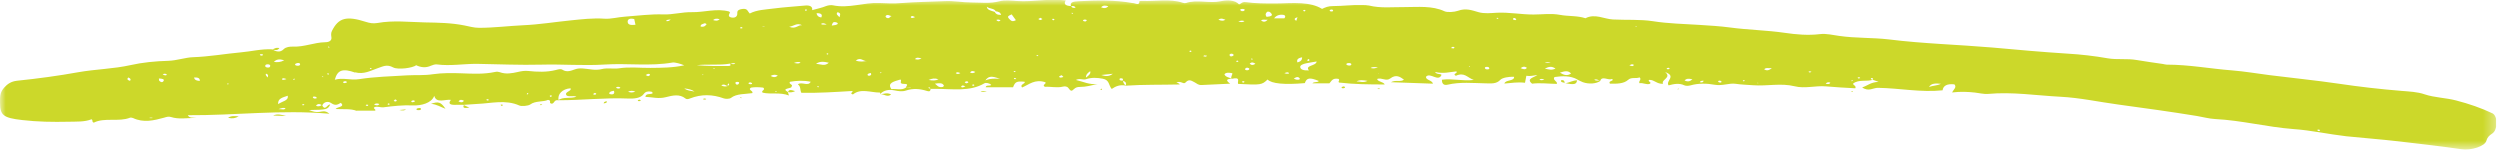 <svg width="222" height="14" viewBox="0 0 222 14" fill="none" xmlns="http://www.w3.org/2000/svg">
<g clip-path="url(#clip0_120_3)">
<mask id="mask0_120_3" style="mask-type:luminance" maskUnits="userSpaceOnUse" x="0" y="0" width="222" height="14">
<path d="M221.67 0H0V13.34H221.67V0Z" fill="white"/>
</mask>
<g mask="url(#mask0_120_3)">
<path d="M205.93 11.5C205.87 11.51 205.82 11.52 205.77 11.53C205.79 11.56 205.8 11.6 205.83 11.62C205.91 11.65 206 11.64 206.02 11.57C206.02 11.55 205.96 11.53 205.93 11.5ZM13.29 10.46V10.49H13.53V10.45C13.45 10.45 13.37 10.45 13.29 10.45M65.94 2.5C65.94 2.5 65.91 2.42 65.87 2.41C65.84 2.41 65.75 2.41 65.73 2.44C65.72 2.46 65.75 2.52 65.77 2.53C65.82 2.53 65.88 2.51 65.93 2.5H65.94ZM156.14 7.39C156.14 7.39 156.13 7.36 156.11 7.35C156.09 7.35 156.07 7.35 156.04 7.35C156.06 7.37 156.08 7.39 156.1 7.41C156.11 7.4 156.13 7.39 156.14 7.38M29.21 4.13C29.21 4.13 29.16 4.14 29.13 4.15C29.15 4.18 29.17 4.21 29.19 4.24C29.19 4.24 29.24 4.23 29.26 4.22C29.24 4.19 29.22 4.16 29.2 4.13M78.23 6.41C78.23 6.41 78.16 6.45 78.13 6.47C78.15 6.47 78.18 6.5 78.19 6.5C78.23 6.49 78.26 6.47 78.29 6.45C78.27 6.45 78.25 6.43 78.23 6.42M105.67 4.49C105.67 4.49 105.63 4.55 105.61 4.58C105.65 4.59 105.7 4.61 105.75 4.62C105.77 4.59 105.81 4.56 105.8 4.53C105.8 4.51 105.72 4.5 105.67 4.49ZM20.27 7.49C20.27 7.49 20.3 7.45 20.3 7.44C20.27 7.39 20.22 7.39 20.18 7.44C20.17 7.45 20.18 7.48 20.19 7.49C20.2 7.49 20.24 7.49 20.27 7.49ZM152.58 7.28C152.63 7.29 152.71 7.34 152.78 7.33C152.88 7.32 152.9 7.25 152.84 7.21C152.81 7.18 152.74 7.16 152.7 7.16C152.61 7.16 152.54 7.2 152.59 7.28H152.58ZM73.39 4.8C73.39 4.8 73.48 4.83 73.52 4.85C73.53 4.82 73.55 4.79 73.55 4.76C73.55 4.76 73.49 4.73 73.48 4.73C73.44 4.75 73.41 4.77 73.38 4.79L73.39 4.8ZM92.21 4.92C92.21 4.92 92.14 4.89 92.09 4.89C92.07 4.89 92.03 4.92 92.03 4.92C92.05 4.94 92.07 4.97 92.1 4.99C92.14 4.97 92.18 4.95 92.21 4.93V4.92ZM160.59 6.38C160.68 6.47 160.76 6.43 160.86 6.38C160.77 6.33 160.68 6.3 160.59 6.38ZM85.99 7.32C85.96 7.23 85.9 7.2 85.79 7.23C85.74 7.24 85.7 7.27 85.66 7.3C85.71 7.33 85.76 7.4 85.81 7.4C85.87 7.4 85.94 7.35 85.99 7.33V7.32ZM26.88 9.36C26.93 9.35 26.98 9.33 27.03 9.32C27.01 9.29 26.99 9.25 26.97 9.25C26.92 9.25 26.87 9.27 26.82 9.28C26.84 9.31 26.86 9.33 26.89 9.36M29.03 6.55C29.03 6.55 29.09 6.6 29.13 6.63C29.13 6.63 29.2 6.61 29.2 6.6C29.2 6.57 29.18 6.54 29.17 6.5C29.12 6.52 29.08 6.53 29.03 6.55ZM164.43 7.21C164.43 7.21 164.51 7.18 164.55 7.17C164.54 7.16 164.52 7.13 164.51 7.13C164.47 7.14 164.43 7.16 164.38 7.17C164.39 7.18 164.41 7.19 164.42 7.21H164.43ZM154.95 7.16C154.95 7.16 154.87 7.13 154.82 7.12C154.8 7.12 154.76 7.15 154.76 7.15C154.78 7.18 154.81 7.2 154.84 7.23C154.88 7.21 154.91 7.19 154.95 7.17M111.25 5.25C111.25 5.25 111.19 5.2 111.15 5.18C111.14 5.21 111.11 5.23 111.11 5.26C111.11 5.27 111.14 5.29 111.16 5.3C111.19 5.28 111.22 5.27 111.26 5.25H111.25ZM122.43 6.57V6.53L122.38 6.54L122.43 6.57ZM35.08 8.83C35.08 8.83 34.99 8.92 34.96 8.96C34.96 8.96 35.05 9.01 35.09 9.01C35.18 9.01 35.25 8.97 35.22 8.9C35.21 8.87 35.14 8.86 35.08 8.82V8.83ZM109.85 5.51C109.85 5.51 109.94 5.47 109.98 5.45C109.95 5.42 109.92 5.38 109.89 5.38C109.85 5.38 109.81 5.41 109.76 5.43C109.79 5.46 109.82 5.48 109.85 5.51ZM48.86 8.6C48.86 8.6 48.98 8.58 49 8.55C49.01 8.53 48.97 8.49 48.96 8.46C48.91 8.47 48.84 8.48 48.82 8.5C48.81 8.53 48.84 8.56 48.86 8.6ZM130.54 5.9C130.54 5.9 130.51 5.86 130.5 5.86C130.48 5.86 130.45 5.86 130.43 5.87C130.46 5.89 130.48 5.91 130.5 5.93C130.51 5.92 130.53 5.9 130.54 5.89M144.69 5.81C144.83 5.83 145.01 5.96 145.09 5.76C144.95 5.66 144.82 5.72 144.69 5.81ZM68.88 8.1C68.88 8.1 68.83 8.12 68.81 8.13C68.83 8.13 68.85 8.15 68.88 8.16C68.97 8.16 69 8.16 68.97 8.11C68.96 8.11 68.91 8.11 68.88 8.11V8.1ZM90.1 6.92C90.03 6.94 90.01 6.97 90.07 7.01C90.09 7.02 90.13 7.04 90.14 7.04C90.18 7.02 90.21 6.99 90.25 6.97C90.2 6.96 90.15 6.94 90.11 6.92H90.1ZM33.02 6.07C33.02 6.07 32.93 6.04 32.88 6.03C32.88 6.03 32.83 6.06 32.84 6.07C32.86 6.1 32.9 6.12 32.93 6.14C32.96 6.11 32.99 6.09 33.03 6.06M63.48 6.09C63.48 6.09 63.42 6.05 63.38 6.03C63.37 6.04 63.34 6.07 63.34 6.07C63.36 6.09 63.4 6.11 63.43 6.12C63.44 6.11 63.46 6.09 63.48 6.08M71.66 0.92C71.66 0.92 71.62 0.86 71.61 0.83C71.57 0.84 71.49 0.85 71.48 0.87C71.47 0.9 71.51 0.93 71.52 0.96C71.56 0.95 71.61 0.93 71.66 0.92ZM115.8 0.88C115.8 0.88 115.73 0.94 115.7 0.96C115.75 0.98 115.8 1.01 115.84 1.01C115.88 1.01 115.91 0.96 115.94 0.93C115.9 0.91 115.85 0.89 115.8 0.87M95.14 1.17C95.14 1.17 95.21 1.21 95.25 1.23C95.27 1.22 95.3 1.19 95.3 1.19C95.27 1.17 95.23 1.14 95.19 1.13C95.18 1.14 95.16 1.16 95.14 1.17ZM55.09 7.8C55.02 7.69 54.88 7.7 54.75 7.73C54.73 7.73 54.71 7.8 54.73 7.81C54.85 7.88 54.98 7.89 55.1 7.8M90.21 6.37C90.21 6.37 90.13 6.32 90.09 6.31C90.08 6.31 90.04 6.31 90.01 6.32C90.03 6.35 90.04 6.4 90.05 6.4C90.1 6.4 90.15 6.39 90.21 6.38V6.37ZM14.83 6.65C14.73 6.52 14.61 6.52 14.44 6.6C14.57 6.67 14.67 6.74 14.83 6.65ZM86.4 7.49C86.4 7.49 86.34 7.54 86.31 7.57C86.35 7.59 86.4 7.61 86.44 7.63C86.47 7.6 86.5 7.58 86.54 7.55C86.5 7.53 86.46 7.51 86.41 7.49M133.08 1.62C133.08 1.62 133 1.59 132.96 1.58C132.94 1.58 132.89 1.6 132.89 1.61C132.91 1.63 132.93 1.66 132.96 1.68C133 1.66 133.04 1.64 133.08 1.62ZM28.69 6.8C28.69 6.8 28.64 6.78 28.62 6.79C28.6 6.79 28.59 6.82 28.58 6.83C28.62 6.83 28.66 6.85 28.7 6.85V6.8H28.69ZM93.49 1.66C93.49 1.66 93.43 1.73 93.44 1.76C93.44 1.78 93.53 1.79 93.58 1.8C93.6 1.77 93.65 1.73 93.64 1.71C93.63 1.69 93.55 1.68 93.5 1.66M145.3 2.38C145.3 2.38 145.33 2.35 145.33 2.33C145.33 2.32 145.29 2.31 145.27 2.3C145.26 2.32 145.24 2.35 145.23 2.37C145.26 2.37 145.28 2.37 145.31 2.37L145.3 2.38ZM165.19 6.93C165.19 6.93 165.13 6.86 165.09 6.85C165.05 6.85 165 6.88 164.95 6.9C164.98 6.93 165.01 6.97 165.05 6.97C165.09 6.97 165.14 6.94 165.19 6.93ZM94.28 6.68C94.19 6.72 94.1 6.74 94.07 6.78C94.01 6.85 94.12 6.89 94.21 6.89C94.28 6.89 94.36 6.85 94.43 6.83C94.39 6.78 94.34 6.74 94.28 6.68ZM92.39 1.58C92.32 1.62 92.26 1.65 92.2 1.69C92.26 1.72 92.32 1.78 92.39 1.78C92.45 1.78 92.51 1.72 92.57 1.69C92.51 1.66 92.46 1.62 92.39 1.58ZM62.39 6.61C62.39 6.61 62.36 6.64 62.35 6.65C62.38 6.65 62.4 6.67 62.42 6.67C62.44 6.67 62.45 6.64 62.46 6.63C62.43 6.63 62.41 6.62 62.39 6.61ZM57.35 6.67C57.44 6.71 57.51 6.77 57.56 6.76C57.62 6.76 57.7 6.7 57.72 6.65C57.74 6.59 57.65 6.55 57.56 6.56C57.49 6.56 57.44 6.62 57.34 6.66L57.35 6.67ZM114.04 6.5C114.15 6.53 114.22 6.55 114.26 6.55C114.33 6.53 114.56 6.57 114.42 6.45C114.36 6.4 114.2 6.42 114.04 6.51V6.5ZM132.25 6.06C132.23 5.95 132.12 5.93 132 5.94C131.91 5.94 131.84 5.98 131.86 6.05C131.89 6.14 131.97 6.17 132.11 6.16C132.21 6.16 132.26 6.11 132.25 6.07M32.56 9.28C32.56 9.28 32.5 9.34 32.47 9.37C32.52 9.38 32.58 9.42 32.62 9.41C32.66 9.41 32.68 9.36 32.71 9.32C32.66 9.31 32.61 9.29 32.56 9.28ZM34.49 9.18C34.49 9.18 34.4 9.24 34.41 9.25C34.42 9.28 34.48 9.29 34.53 9.31C34.56 9.28 34.62 9.25 34.61 9.24C34.6 9.21 34.54 9.2 34.49 9.18ZM116.13 5.43C116.31 5.39 116.33 5.33 116.21 5.24C116.09 5.29 116.07 5.35 116.13 5.43ZM107.18 4.94C107.09 4.94 107.01 4.92 106.93 4.92C106.9 4.92 106.89 4.97 106.86 5C106.94 5.01 107.01 5.03 107.09 5.03C107.12 5.03 107.14 4.98 107.18 4.93V4.94ZM109.29 5.01C109.45 5.01 109.54 4.95 109.55 4.88C109.55 4.85 109.47 4.78 109.41 4.77C109.28 4.75 109.18 4.8 109.18 4.89C109.18 4.93 109.25 4.98 109.29 5.02V5.01ZM23.37 4.85C23.32 4.83 23.27 4.8 23.21 4.81C23.11 4.81 23.03 4.84 23.11 4.91C23.14 4.93 23.23 4.95 23.27 4.94C23.31 4.94 23.33 4.89 23.36 4.85H23.37ZM36.84 9.01C36.84 9.01 36.79 8.91 36.78 8.91C36.7 8.91 36.6 8.92 36.55 8.96C36.49 9 36.53 9.07 36.62 9.08C36.69 9.08 36.77 9.04 36.84 9.02M43.4 8.9C43.4 8.9 43.38 8.82 43.35 8.81C43.31 8.8 43.25 8.82 43.19 8.83C43.21 8.86 43.21 8.91 43.25 8.92C43.28 8.93 43.35 8.91 43.4 8.9ZM129.16 4.21C129.1 4.16 129.02 4.14 128.94 4.18C128.9 4.2 128.89 4.24 128.86 4.27C128.94 4.28 129.02 4.3 129.09 4.3C129.11 4.3 129.13 4.25 129.16 4.22M67.65 2.35C67.75 2.37 67.79 2.39 67.83 2.39C67.86 2.39 67.9 2.37 67.93 2.36C67.85 2.36 67.78 2.36 67.65 2.35ZM73.43 2.19C73.19 2.03 73.05 2.05 72.93 2.1C72.92 2.1 72.95 2.18 72.97 2.18C73.08 2.19 73.19 2.18 73.42 2.18M52.94 8.3C52.94 8.3 52.82 8.24 52.81 8.25C52.75 8.28 52.71 8.32 52.66 8.36C52.7 8.38 52.75 8.41 52.8 8.41C52.89 8.41 52.96 8.37 52.94 8.3ZM110.51 1.87C110.32 1.82 110.18 1.8 109.96 1.93C110.18 1.93 110.32 2.03 110.51 1.87ZM134.35 1.73C134.41 1.75 134.48 1.78 134.56 1.79C134.58 1.79 134.66 1.72 134.65 1.71C134.61 1.67 134.55 1.61 134.49 1.6C134.39 1.59 134.34 1.64 134.36 1.73H134.35ZM118.3 0.84C118.1 0.85 118.06 0.9 118.08 0.96C118.09 0.99 118.17 1.02 118.21 1.02C118.29 1.02 118.4 1.01 118.38 0.94C118.37 0.89 118.3 0.85 118.29 0.84H118.3ZM72.55 7.68C72.55 7.68 72.61 7.73 72.64 7.75C72.64 7.75 72.7 7.74 72.7 7.73C72.7 7.7 72.69 7.67 72.68 7.64C72.64 7.65 72.59 7.66 72.55 7.68ZM66.61 7.31C66.48 7.34 66.44 7.38 66.48 7.43C66.5 7.45 66.57 7.48 66.63 7.48C66.72 7.48 66.82 7.46 66.78 7.39C66.76 7.35 66.66 7.33 66.61 7.31ZM110.53 7.27C110.53 7.27 110.45 7.21 110.4 7.2C110.36 7.2 110.32 7.24 110.28 7.27C110.32 7.3 110.35 7.33 110.4 7.34C110.43 7.34 110.48 7.3 110.53 7.27ZM30.8 7.33C30.81 7.24 30.74 7.21 30.64 7.21C30.59 7.21 30.52 7.24 30.49 7.26C30.44 7.32 30.49 7.38 30.59 7.38C30.66 7.38 30.74 7.34 30.79 7.33H30.8ZM11.39 6.88C11.23 7.06 11.36 7.12 11.55 7.18C11.63 7.05 11.61 6.97 11.39 6.88ZM121.71 6.04C121.93 6.08 122.09 6.12 122.36 5.95C122.09 5.99 121.91 5.9 121.71 6.04ZM96.16 1.85C96.22 1.87 96.29 1.9 96.36 1.91C96.4 1.91 96.47 1.87 96.49 1.84C96.53 1.77 96.44 1.74 96.35 1.74C96.26 1.74 96.18 1.75 96.17 1.85H96.16ZM59.56 1.72C59.38 1.78 59.23 1.7 59.15 1.87C59.31 1.89 59.42 1.88 59.56 1.72ZM25.44 7.02C25.22 6.94 25.05 6.9 25.05 7.05C25.05 7.11 25.25 7.1 25.44 7.02ZM108.19 1.75C108.45 1.86 108.63 1.88 108.82 1.75C108.64 1.72 108.49 1.55 108.19 1.75ZM24.73 9.69C25.06 9.69 25.25 9.78 25.36 9.62C25.18 9.54 25.02 9.59 24.73 9.69ZM81.26 1.52C81.15 1.47 81.09 1.43 81.02 1.42C80.99 1.42 80.9 1.45 80.89 1.48C80.85 1.55 80.92 1.6 81.01 1.6C81.08 1.6 81.15 1.56 81.26 1.52ZM110.26 0.99C110.4 1 110.48 0.98 110.51 0.92C110.56 0.85 110.51 0.81 110.41 0.8C110.29 0.79 110.15 0.78 110.13 0.88C110.13 0.92 110.23 0.96 110.26 0.99ZM28.14 8.71C28.1 8.6 27.99 8.56 27.83 8.58C27.8 8.58 27.77 8.65 27.79 8.67C27.87 8.78 28 8.77 28.14 8.71ZM85.28 6.49C85.1 6.42 84.98 6.37 84.87 6.49C84.97 6.58 85.08 6.61 85.28 6.49ZM137.14 7.05C137 7.03 136.83 6.95 136.7 7.08C136.85 7.14 136.99 7.14 137.14 7.05ZM26.65 5.71C26.65 5.6 26.53 5.58 26.4 5.6C26.33 5.61 26.23 5.66 26.21 5.7C26.17 5.8 26.31 5.83 26.43 5.84C26.56 5.84 26.66 5.8 26.65 5.71ZM56.42 8.14C56.15 8.02 55.98 8.06 55.77 8.14C56.01 8.25 56.17 8.22 56.42 8.14ZM137.17 5.53C137.36 5.62 137.5 5.61 137.7 5.53H137.17ZM46.93 8.25C46.79 8.26 46.79 8.32 46.78 8.37C46.78 8.37 46.82 8.38 46.84 8.39C46.87 8.34 46.9 8.3 46.93 8.25ZM110.97 5.66C111.14 5.81 111.3 5.8 111.48 5.66C111.31 5.54 111.14 5.48 110.97 5.66ZM150.94 7.3C151.14 7.35 151.26 7.31 151.28 7.17C151.1 7.16 150.99 7.19 150.94 7.3ZM81.83 5.18C81.62 5.15 81.4 5.04 81.25 5.25C81.51 5.33 81.67 5.28 81.83 5.18ZM88.47 1.77C88.57 1.88 88.67 1.95 88.85 1.82C88.74 1.72 88.62 1.72 88.47 1.77ZM26.17 7.07C26.17 7.07 26.16 7.01 26.15 6.97C26.11 6.99 26.07 7.01 26.04 7.03C26.03 7.03 26.04 7.06 26.04 7.08C26.08 7.08 26.12 7.08 26.17 7.07ZM65.39 7.51C65.54 7.53 65.57 7.48 65.61 7.42C65.64 7.36 65.67 7.3 65.55 7.28C65.42 7.25 65.3 7.28 65.3 7.37C65.3 7.42 65.37 7.47 65.39 7.5V7.51ZM23.76 6.88C23.81 6.75 23.88 6.63 23.62 6.54C23.54 6.7 23.7 6.77 23.76 6.88ZM157.34 6.05C157 6.07 156.8 5.98 156.66 6.16C156.86 6.27 157.03 6.3 157.34 6.05ZM162.53 7.33C162.33 7.27 162.21 7.32 162.12 7.44C162.31 7.47 162.48 7.5 162.53 7.33ZM70.5 5.59C70.82 5.65 70.97 5.67 71.09 5.54C70.95 5.5 70.8 5.47 70.5 5.59ZM33.21 9.28C33.41 9.37 33.56 9.4 33.69 9.24C33.53 9.18 33.4 9.14 33.21 9.28ZM147.99 6.07C147.99 6.07 148.03 6.14 148.07 6.15C148.11 6.15 148.2 6.15 148.23 6.13C148.29 6.07 148.25 6.02 148.14 6.02C148.09 6.02 148.04 6.05 147.99 6.07ZM110.56 6.18C110.56 6.18 110.67 6.25 110.74 6.24C110.86 6.24 110.96 6.18 110.94 6.1C110.93 6.06 110.82 6.01 110.76 6.01C110.64 6.01 110.56 6.07 110.56 6.18ZM68.43 6.74C68.73 6.92 68.9 6.85 69.07 6.71C68.86 6.61 68.68 6.61 68.43 6.74ZM85.73 7.67C85.63 7.63 85.57 7.6 85.5 7.59C85.46 7.59 85.39 7.62 85.37 7.65C85.33 7.71 85.37 7.76 85.47 7.76C85.54 7.76 85.61 7.71 85.73 7.67ZM115.22 1.53C114.99 1.6 114.84 1.69 115.11 1.85C115.15 1.73 115.18 1.63 115.22 1.53ZM62.22 2.36C62.55 2.42 62.65 2.28 62.75 2.14C62.75 2.14 62.68 2.1 62.6 2.06C62.43 2.13 62.18 2.15 62.22 2.36ZM135.03 6.05C135.29 6.17 135.47 6.2 135.59 6.02C135.41 5.89 135.24 5.89 135.03 6.05ZM82.46 7.1C82.85 7.17 83.08 7.17 83.34 7.04C83.01 6.93 82.78 6.96 82.46 7.1ZM111.98 1.82C112.17 1.95 112.34 2 112.57 1.75C112.34 1.79 112.17 1.67 111.98 1.82ZM17.74 7.19C17.76 6.91 17.55 6.87 17.24 6.88C17.26 7.06 17.38 7.16 17.74 7.19ZM120.01 5.71C119.98 5.62 119.88 5.59 119.75 5.6C119.62 5.6 119.52 5.66 119.57 5.74C119.59 5.78 119.7 5.81 119.77 5.82C119.9 5.83 120 5.8 120 5.7L120.01 5.71ZM63.91 1.71C63.63 1.61 63.47 1.66 63.32 1.78C63.52 1.84 63.7 1.89 63.91 1.71ZM86.61 6.39C86.42 6.29 86.26 6.26 86.14 6.44C86.33 6.53 86.47 6.5 86.61 6.39ZM41.2 8.95C41 8.83 40.85 8.83 40.71 9C40.93 9.12 41.08 9.12 41.2 8.95ZM54.52 8.06C54.39 8.09 54.29 8.1 54.23 8.13C54.07 8.23 54.01 8.36 54.3 8.38C54.52 8.39 54.59 8.26 54.52 8.06ZM24 5.84C23.99 5.74 23.88 5.71 23.75 5.71C23.61 5.71 23.54 5.79 23.55 5.87C23.56 5.96 23.68 6 23.81 6C23.98 6 23.98 5.91 24 5.84ZM114.88 6.98C114.97 7.01 115.03 7.05 115.11 7.07C115.32 7.11 115.51 7.06 115.38 6.92C115.23 6.77 115.04 6.87 114.88 6.99M77.33 6.48C77.13 6.52 77 6.56 77.05 6.68C77.05 6.7 77.15 6.74 77.18 6.73C77.34 6.7 77.41 6.63 77.33 6.49M79.18 1.43C79.01 1.42 78.86 1.25 78.68 1.38C78.59 1.45 78.66 1.55 78.75 1.59C78.99 1.69 79.01 1.47 79.17 1.43M97.79 6.66C98.12 6.77 98.47 6.83 98.82 6.55C98.4 6.6 98.1 6.63 97.79 6.66ZM74.55 1.53C74.59 1.33 74.72 1.18 74.38 1.08C74.19 1.26 74.4 1.36 74.55 1.53ZM73.86 2.27C74.02 2.24 74.12 2.24 74.2 2.22C74.43 2.16 74.47 2.04 74.24 1.98C73.94 1.9 73.92 2.08 73.86 2.27ZM25.24 5.35C24.79 5.22 24.55 5.26 24.32 5.5C24.66 5.54 24.91 5.53 25.24 5.35ZM14.11 6.98C14.13 7.07 14.11 7.14 14.15 7.18C14.27 7.3 14.43 7.36 14.53 7.18C14.61 7.03 14.42 6.98 14.11 6.97M150.29 7.04C149.96 6.97 149.75 6.96 149.59 7.15C149.86 7.27 150.06 7.25 150.29 7.04ZM98.42 0.55C98.12 0.46 97.93 0.47 97.78 0.65C98.05 0.76 98.23 0.75 98.42 0.55ZM60.76 7.85C61.06 8.07 61.33 8.06 61.68 8.13C61.42 7.96 61.19 7.9 60.76 7.85ZM120.46 7.23C120.75 7.22 121.04 7.38 121.44 7.18C121.02 7.11 120.73 7.08 120.46 7.23ZM75.99 5.38C76.39 5.52 76.68 5.45 76.97 5.42C76.66 5.46 76.43 5.03 75.99 5.38ZM71.23 2.24C70.76 2 70.54 2.3 70.08 2.38C70.69 2.62 70.85 2.19 71.23 2.24ZM96.43 6.89C96.73 6.67 96.87 6.54 96.81 6.32C96.59 6.48 96.43 6.6 96.43 6.89ZM137.18 6.09C137.56 6.18 137.8 6.25 138.13 6.09C137.77 5.85 137.54 5.92 137.18 6.09ZM72.51 1.17C72.54 1.35 72.62 1.5 72.93 1.55C73.06 1.29 72.92 1.16 72.51 1.17ZM112.47 1.5C112.87 1.46 113.09 1.38 112.84 1.14C112.78 1.08 112.71 1.01 112.54 1.04C112.39 1.16 112.33 1.29 112.47 1.5ZM114.05 1.63C114.17 1.51 114.15 1.35 113.97 1.32C113.63 1.27 113.34 1.36 113.14 1.63H114.05ZM172.35 7.44C171.9 7.39 171.46 7.39 171.3 7.73C171.62 7.59 172.05 7.61 172.35 7.44ZM89.83 1.28C89.59 1.39 89.39 1.44 89.61 1.67C89.79 1.86 89.9 1.96 90.21 1.79C90.1 1.63 89.98 1.48 89.84 1.28H89.83ZM25.55 8.5C25.11 8.66 24.65 8.73 24.7 9.25C25.09 8.97 25.64 8.95 25.55 8.5ZM115.63 5.09C115.26 5.15 115.12 5.3 115.21 5.54C115.54 5.46 115.63 5.3 115.63 5.09ZM73.6 5.57C73.18 5.48 72.86 5.41 72.46 5.66C72.91 5.71 73.25 5.9 73.6 5.57ZM83.02 7.43C83.23 7.58 83.31 7.8 83.71 7.72C83.77 7.71 83.83 7.62 83.81 7.58C83.67 7.33 83.38 7.38 83.02 7.43ZM138.52 6.45C138.9 6.69 139.18 6.75 139.51 6.53C139.25 6.24 138.95 6.31 138.52 6.45ZM56.31 1.69C55.84 1.58 55.71 1.77 55.74 1.97C55.77 2.23 56.08 2.24 56.43 2.2C56.39 2.02 56.35 1.85 56.32 1.69M88.96 6.99C88.67 7.09 87.95 6.45 87.5 7.14C88.04 6.9 88.65 7.02 88.96 6.99ZM116.92 5.46C116.56 5.52 116.27 5.56 115.99 5.62C115.72 5.68 115.43 5.78 115.46 5.97C115.5 6.2 115.8 6.27 116.23 6.25C115.85 5.78 116.87 5.88 116.92 5.46ZM31.53 6.45H31.55C30.45 6.06 29.97 6.19 29.73 7.08C30.47 6.87 31.1 7.15 31.89 7.03C33.28 6.81 34.74 6.78 36.17 6.69C36.93 6.65 37.68 6.71 38.45 6.59C39.26 6.47 40.18 6.48 40.98 6.51C42 6.55 42.98 6.6 43.96 6.39C44.14 6.35 44.25 6.37 44.38 6.41C44.92 6.61 45.46 6.51 45.99 6.39C46.29 6.32 46.58 6.27 46.89 6.3C47.72 6.39 48.54 6.42 49.34 6.22C49.55 6.17 49.78 6.09 49.94 6.19C50.34 6.45 50.73 6.27 51.05 6.16C51.3 6.07 51.5 6.07 51.74 6.08C52.31 6.11 52.83 6.29 53.46 6.13C53.9 6.02 54.51 6.13 54.94 6.07C55.9 5.92 56.82 6.04 57.76 6.03C58.74 6.02 59.75 6.02 60.76 5.8C60.48 5.67 59.92 5.52 59.74 5.55C57.75 5.9 55.72 5.6 53.7 5.73C51.85 5.85 49.97 5.69 48.08 5.74C46.19 5.79 44.28 5.7 42.37 5.67C41.17 5.66 39.99 5.88 38.79 5.72C38.64 5.7 38.42 5.77 38.28 5.83C37.81 6.05 37.37 5.99 36.95 5.79C36.67 6.04 35.33 6.21 34.92 5.99C34.35 5.68 34.01 5.9 33.53 6.06C32.91 6.27 32.33 6.63 31.52 6.42L31.53 6.45ZM80.45 7.78C80.43 7.66 80.78 7.45 80.29 7.45C79.75 7.45 80.14 7.17 79.96 7.06C79.4 7.23 78.75 7.35 79.16 7.92C79.59 7.85 80.06 8.06 80.44 7.78C80.58 7.78 80.73 7.8 80.87 7.8V7.77H80.45V7.78ZM64.82 5.65C63.85 5.82 62.85 5.67 61.87 5.79C62.81 5.87 63.75 5.87 64.69 5.86C64.92 5.86 64.89 5.75 64.82 5.65C64.97 5.67 65.13 5.75 65.29 5.65C65.13 5.54 64.97 5.67 64.82 5.65ZM88.33 1.05C88.41 1.22 88.56 1.34 88.9 1.32C88.84 1.11 88.67 1.03 88.41 1C88.32 0.73 87.81 0.79 87.63 0.59C87.64 0.89 88.01 0.95 88.32 1.05M64.64 7.65C64.45 7.62 64.32 7.4 64.05 7.58C64.23 7.69 64.41 7.7 64.63 7.64C64.68 7.57 64.82 7.51 64.7 7.41C64.59 7.48 64.6 7.57 64.65 7.65M78.18 8.38C78.17 8.33 78.15 8.22 78.14 8.22C77.31 8.22 76.42 7.82 75.74 8.39C75.37 8.27 75.83 8.18 75.68 8.08C74.18 8.17 72.69 8.27 71.16 8.24C71.02 7.98 71.14 7.7 70.85 7.49C71.19 7.22 71.77 7.71 71.99 7.26C71.37 7.13 70.75 7.16 70.16 7.26C69.96 7.45 70.49 7.52 70.29 7.68C70.37 7.9 69.28 7.8 69.98 8.18H69.96C69.98 8.24 70 8.31 70.06 8.48C69.27 8.17 68.46 8.4 67.73 8.23C67.51 8.07 68.04 7.98 67.77 7.78C67.44 7.74 67.05 7.72 66.69 7.78C66.36 7.99 66.94 8.07 66.8 8.27C66.16 8.37 65.41 8.3 64.9 8.7C64.8 8.78 64.43 8.8 64.28 8.74C63.27 8.37 62.28 8.35 61.28 8.74C61.16 8.79 60.99 8.85 60.86 8.74C60.34 8.32 59.71 8.48 59.12 8.63C58.47 8.8 57.9 8.62 57.31 8.6C57.35 8.23 57.83 8.44 57.97 8.26C57.93 8.22 57.9 8.15 57.84 8.14C57.53 8.08 57.31 8.14 57.17 8.34C56.9 8.73 56.29 8.77 55.79 8.75C53.71 8.66 51.65 8.91 49.58 8.9C49.99 8.56 50.7 8.79 51.19 8.58C50.89 8.47 50.5 8.63 50.31 8.47C50.07 8.14 50.81 8.11 50.66 7.84C49.94 7.89 49.47 8.37 49.61 8.91C49.18 8.82 49.26 9.18 49 9.21C48.65 9.15 49.05 8.93 48.66 8.87C48.24 9.07 47.55 8.93 47.08 9.28C46.92 9.4 46.32 9.46 46.12 9.37C44.89 8.82 43.62 9.18 42.36 9.23C41.97 9.25 41.57 9.29 41.18 9.31H41.2C40.93 9.3 40.65 9.31 40.37 9.31C39.86 9.31 39.83 9.14 40.04 8.87C39.54 8.79 38.76 9.22 38.56 8.51C38.32 9.18 37.35 9.39 36.69 9.36C35.75 9.32 34.92 9.42 34.04 9.53C33.82 9.56 33.53 9.42 33.27 9.51C33.05 9.63 33.44 9.7 33.31 9.83H31.66L31.69 9.85C31.13 9.63 30.5 9.72 29.8 9.68C29.93 9.48 30.69 9.5 30.26 9.13C30.01 9.28 29.79 9.42 29.42 9.16C29.13 8.95 28.74 9.05 28.62 9.36C28.42 9.23 28.23 9.16 28.06 9.39C28.29 9.5 28.45 9.42 28.59 9.31C28.88 9.95 29.07 9.2 29.32 9.29C29.11 9.72 29.02 9.75 27.44 9.77C27.79 9.91 28.04 9.98 28.35 9.94C28.61 9.91 28.87 9.77 29.25 10.1C24.96 9.72 20.87 10.26 16.68 10.23C16.82 10.52 17.15 10.42 17.43 10.47C17.35 10.47 17.32 10.47 17.29 10.47C16.58 10.48 15.86 10.61 15.18 10.39C14.95 10.32 14.78 10.39 14.57 10.45C13.66 10.7 12.74 10.92 11.81 10.48C11.74 10.45 11.6 10.43 11.55 10.45C10.55 10.85 9.28 10.41 8.33 10.89C8.12 10.82 8.29 10.7 8.13 10.59C7.51 10.84 6.8 10.79 6.07 10.81C4.69 10.84 3.33 10.82 1.97 10.66C0.29 10.47 2.21158e-05 10.23 2.21158e-05 9.11C2.21158e-05 8.64 -0.03 8.22 0.37 7.78C0.66 7.46 0.98 7.23 1.51 7.17C3.35 6.98 5.2 6.73 6.97 6.41C8.5 6.14 10.08 6.12 11.6 5.78C12.61 5.55 13.79 5.43 14.94 5.4C15.7 5.38 16.46 5.1 17.14 5.08C18.59 5.03 19.96 4.78 21.38 4.65C22.31 4.57 23.21 4.33 24.17 4.38H24.15C24.5 4.57 24.86 4.71 25.2 4.36C25.39 4.17 25.75 4.13 26.01 4.14C27.03 4.18 27.88 3.77 28.87 3.75C29.29 3.75 29.47 3.56 29.43 3.31C29.4 3.11 29.38 2.93 29.48 2.74C30.06 1.58 30.76 1.39 32.48 1.94C32.83 2.05 33.13 2.11 33.53 2.04C34.92 1.79 36.33 1.96 37.73 1.99C38.92 2.01 40.09 2.03 41.24 2.26C41.66 2.34 42.07 2.47 42.55 2.47C43.87 2.47 45.18 2.3 46.49 2.24C47.87 2.18 49.28 1.95 50.68 1.81C51.66 1.71 52.65 1.59 53.68 1.66C54.26 1.7 54.87 1.52 55.48 1.48C56.63 1.4 57.75 1.24 58.93 1.28C59.75 1.31 60.59 1.06 61.45 1.08C62.55 1.1 63.63 0.72 64.74 1.02C64.77 1.05 64.83 1.09 64.82 1.12C64.74 1.29 64.59 1.49 64.98 1.56C65.34 1.61 65.47 1.41 65.47 1.23C65.47 1.02 65.46 0.87 65.89 0.8C66.4 0.72 66.37 1 66.58 1.2C67.19 0.87 68 0.85 68.66 0.76C69.58 0.64 70.57 0.58 71.52 0.49C71.88 0.46 72.18 0.56 72.12 0.9C72.6 0.77 73.01 0.68 73.35 0.54C73.56 0.46 73.81 0.44 73.96 0.47C75.37 0.77 76.68 0.21 78.08 0.27C78.71 0.3 79.4 0.33 80.08 0.27C81.34 0.17 82.63 0.16 83.91 0.1C84.71 0.06 85.47 0.22 86.27 0.22C87.1 0.22 87.91 0.34 88.76 0.11C89.2 -0.01 89.8 0.05 90.32 0.09C91.73 0.19 93.14 -0.16 94.64 0.04C94.42 0.37 94.63 0.52 95.12 0.54C95.16 0.67 95.28 0.73 95.51 0.69C95.45 0.54 95.31 0.51 95.1 0.55C94.99 0.18 95.34 0.13 95.79 0.11C97.4 0.02 99 -0.01 100.56 0.27C100.55 0.28 100.53 0.3 100.53 0.31C100.53 0.32 100.53 0.33 100.54 0.35C100.54 0.32 100.53 0.3 100.51 0.27C100.74 0.23 101.2 0.58 101.18 0.11C101.18 0.1 101.35 0.07 101.43 0.08C102.63 0.14 103.88 -0.14 105.04 0.25C105.12 0.28 105.24 0.29 105.31 0.27C106.3 -0.07 107.38 0.33 108.4 0.11C108.97 -0.01 109.64 -0.02 110.03 0.39C110.25 0.32 110.28 0.15 110.63 0.19C111.47 0.31 112.36 0.31 113.21 0.31C113.98 0.31 114.75 0.24 115.55 0.29C116.26 0.34 116.86 0.46 117.4 0.79C117.7 0.65 117.93 0.54 118.38 0.54C119.22 0.54 120.07 0.42 120.93 0.45C121.15 0.45 121.36 0.45 121.56 0.49C122.61 0.75 123.67 0.62 124.75 0.63C125.92 0.63 127.18 0.49 128.27 1C128.52 1.12 129.15 1.07 129.46 0.96C130.17 0.7 130.69 0.91 131.29 1.08C131.81 1.23 132.41 1.16 132.93 1.13C134.03 1.08 135.07 1.29 136.17 1.29C136.94 1.29 137.73 1.17 138.53 1.32C139.26 1.46 140.08 1.38 140.79 1.62C141.63 1.18 142.44 1.69 143.23 1.73C144.41 1.79 145.66 1.71 146.76 1.88C148.15 2.1 149.52 2.12 150.9 2.21C151.81 2.27 152.73 2.32 153.62 2.44C155.24 2.66 156.89 2.68 158.52 2.92C159.48 3.06 160.56 3.16 161.61 3.03C162.19 2.96 162.78 3.12 163.33 3.19C164.79 3.4 166.29 3.33 167.73 3.5C170.77 3.88 173.86 3.96 176.92 4.22C179.13 4.42 181.34 4.62 183.56 4.76C184.77 4.83 185.99 4.97 187.18 5.18C187.99 5.32 188.89 5.18 189.74 5.33C190.51 5.46 191.29 5.57 192.06 5.68C192.18 5.7 192.3 5.74 192.41 5.74C194.38 5.74 196.26 6.1 198.2 6.25C199.33 6.34 200.42 6.53 201.52 6.67C203.56 6.93 205.62 7.13 207.66 7.43C209.48 7.7 211.37 7.92 213.25 8.07C213.94 8.13 214.66 8.15 215.32 8.38C216.18 8.67 217.19 8.68 218.1 8.92C219.26 9.22 220.33 9.59 221.32 10.06C221.83 10.3 221.81 11.53 221.32 11.85C221.02 12.04 220.86 12.23 220.79 12.5C220.67 12.98 219.46 13.38 218.58 13.25C216.72 12.98 214.84 12.77 212.97 12.55C211.43 12.37 209.88 12.26 208.35 12.1C206.77 11.92 205.24 11.57 203.65 11.46C201.29 11.28 199.07 10.69 196.7 10.57C196.15 10.54 195.63 10.39 195.09 10.3C192.77 9.92 190.42 9.6 188.08 9.28C186.37 9.05 184.7 8.68 182.95 8.59C180.81 8.48 178.7 8.14 176.53 8.34C176.16 8.37 175.75 8.26 175.38 8.22C174.73 8.15 174.1 8.12 173.35 8.21C173.47 7.94 173.79 7.75 173.55 7.49C172.91 7.42 172.56 7.6 172.5 8.02C170.56 8.22 168.69 7.83 166.78 7.8C166.35 7.78 165.94 8.18 165.36 7.76C165.85 7.61 166.09 7.3 166.82 7.27C166.53 7.17 166.43 7.13 166.32 7.09C166.31 7.03 166.39 6.94 166.2 6.93C166.18 6.93 166.14 6.95 166.14 6.96C166.1 7.07 166.24 7.06 166.35 7.07C165.8 7.28 165.06 7.02 164.56 7.42C164.5 7.54 164.88 7.62 164.75 7.84C163.89 7.79 163.01 7.75 162.14 7.67C161.21 7.59 160.28 7.89 159.36 7.66C158.16 7.36 156.92 7.66 155.69 7.57C155.15 7.53 154.65 7.52 154.11 7.44C153.58 7.36 152.95 7.64 152.29 7.53C151.57 7.4 150.83 7.38 150.12 7.58C149.94 7.63 149.72 7.64 149.58 7.58C149.12 7.36 148.66 7.45 148.17 7.58C147.88 7.18 148.91 6.77 147.86 6.4C148.49 6.9 147.47 7.07 147.68 7.44C147.11 7.47 146.94 7.09 146.46 7.09C146.23 7.22 146.75 7.3 146.49 7.45C146.18 7.54 145.9 7.33 145.59 7.39C145.46 7.2 145.82 7.07 145.59 6.87C145.3 7.01 144.87 6.82 144.58 7.09C144.18 7.45 143.55 7.44 142.96 7.43C142.8 7.2 143.18 7.21 143.23 7.08C143.19 7.06 143.12 7.01 143.12 7.01C142.83 7.17 142.24 6.69 142.1 7.19C141.95 7.14 141.83 6.99 141.57 7.07C141.73 7.23 141.96 7.11 142.1 7.19C141.76 7.44 141.09 7.49 140.56 7.3C140.38 7.23 140.22 7.14 140.05 7.06H140.08C139.45 6.71 138.73 6.74 138.04 6.84C137.83 7.12 138.33 7.21 138.25 7.45C137.51 7.44 136.76 7.34 136.05 7.43C135.49 6.98 136.22 6.89 136.52 6.66C136.18 6.7 135.89 6.79 135.54 6.73C135.5 6.94 135.47 7.12 135.42 7.35C134.78 7.27 134.2 7.37 133.59 7.42C133.68 7.06 134.49 7.23 134.45 6.82C133.98 6.79 133.4 6.91 133.24 7.08C132.88 7.47 132.43 7.41 131.9 7.4C130.78 7.38 129.66 7.26 128.55 7.52C128.12 7.62 128.04 7.33 128.04 7.08C128.96 6.95 129.85 7.22 130.87 7.1C130.3 6.9 130.05 6.38 129.28 6.73C128.92 6.54 129.49 6.52 129.33 6.34C128.76 6.39 128.17 6.57 127.43 6.39C127.58 6.64 127.91 6.52 128.01 6.65C127.72 7.31 127.02 6.41 126.64 6.8C126.54 7.1 127.2 7.12 127.24 7.43C126.05 7.39 124.88 7.35 123.51 7.3C123.97 7.06 124.39 7.31 124.67 7.07C124.32 6.81 123.96 6.58 123.45 6.97C123.08 7.25 122.7 6.86 122.29 7.01C122.32 7.26 122.87 7.26 122.96 7.5C121.6 7.5 120.25 7.49 118.91 7.33C118.76 7.23 119.05 7.11 118.84 7C118.29 6.91 118.23 7.23 118.05 7.4H116.54C116.69 7.23 117.02 7.35 117.11 7.19C116.31 6.86 116.03 6.9 115.87 7.38C114.06 7.54 112.91 7.43 112.56 7.06C112.06 7.54 111.96 7.56 109.95 7.45C109.84 7.26 110.24 6.8 109.37 7C109.25 6.83 109.45 6.67 109.43 6.5C109.15 6.45 108.89 6.41 108.73 6.59C108.8 6.84 109.15 6.88 109.38 6.99C108.82 7.01 108.89 7.18 109.24 7.43C108.33 7.47 107.52 7.51 106.7 7.55C106.4 7.56 106.29 7.42 106.1 7.32C105.86 7.21 105.6 6.96 105.28 7.32C105.09 7.54 104.88 7.13 104.46 7.33C104.45 7.34 104.69 7.36 104.76 7.5C103.13 7.54 101.52 7.5 99.93 7.61C100.07 7.42 99.99 7.27 99.71 7.16C99.71 7.07 99.78 6.97 99.57 6.95C99.48 6.94 99.4 6.98 99.41 7.04C99.43 7.17 99.58 7.16 99.73 7.15C99.72 7.32 99.82 7.47 99.96 7.6C99.46 7.5 99.08 7.65 98.72 7.9C98.43 7.56 98.54 7.11 97.93 6.99C97.45 6.9 96.92 6.86 96.42 7.04C96.19 7.12 95.89 6.93 95.54 7.1C96.2 7.25 96.72 7.54 97.46 7.46C96.93 7.58 96.44 7.72 95.89 7.72C95.68 7.72 95.53 7.76 95.38 7.9C95.15 8.13 95.09 8.11 94.86 7.8C94.76 7.67 94.55 7.65 94.4 7.69C93.84 7.83 93.3 7.67 92.79 7.71C92.47 7.54 92.99 7.43 92.82 7.3C91.89 7 91.38 7.51 90.76 7.77C90.52 7.48 91.08 7.45 90.99 7.26C90.29 7.19 90.14 7.26 89.96 7.75H87.53C87.56 7.51 87.92 7.67 88.02 7.54C87.88 7.38 87.53 7.32 87.41 7.4C86.13 8.16 84.58 7.89 83.09 7.89C82.93 7.89 82.78 7.89 82.63 7.89C82.58 7.84 82.63 7.74 82.46 7.75C82.42 7.86 82.57 7.85 82.65 7.88C82.59 7.99 82.67 8.19 82.29 8.07C81.69 7.88 81.08 7.83 80.45 8.04C80.12 8.15 79.79 8.1 79.46 8.03C78.92 7.92 78.5 8.01 78.19 8.32L78.18 8.38Z" fill="#CCD82A"/>
<path d="M39.56 9.66C39.14 9.51 38.81 9.27 38.27 9.22C38.94 8.99 39.15 9.06 39.56 9.66Z" fill="#CCD82A"/>
<path d="M140.04 7.11C140.02 7.49 139.79 7.55 138.98 7.38L138.96 7.4C139.35 7.35 139.65 7.13 140.07 7.13L140.04 7.11Z" fill="#CCD82A"/>
<path d="M24.25 10.26C24.63 10.08 25.01 10.19 25.4 10.3C25.02 10.29 24.63 10.27 24.25 10.26Z" fill="#CCD82A"/>
<path d="M20.25 10.46C20.55 10.27 20.79 10.3 21.2 10.33C20.88 10.51 20.65 10.55 20.25 10.46Z" fill="#CCD82A"/>
<path d="M78.18 8.38C78.49 8.33 78.8 8.2 79.13 8.39C78.79 8.68 78.49 8.32 78.18 8.38Z" fill="#CCD82A"/>
<path d="M37.39 9.7C37.34 9.78 37.23 9.79 37.1 9.78C37 9.77 36.94 9.71 37 9.66C37.04 9.62 37.15 9.6 37.23 9.59C37.32 9.59 37.4 9.61 37.39 9.7Z" fill="#CCD82A"/>
<path d="M36.06 9.71C35.91 9.83 35.74 9.83 35.47 9.77C35.72 9.74 35.89 9.73 36.06 9.71Z" fill="#CCD82A"/>
<path d="M69.98 8.19C70.03 7.91 70.28 7.99 70.61 8.09C70.38 8.21 70.18 8.22 69.96 8.18H69.98V8.19Z" fill="#CCD82A"/>
<path d="M138.98 7.37C138.82 7.31 138.52 7.32 138.65 7.11C138.98 7.11 138.9 7.27 138.95 7.39L138.97 7.37H138.98Z" fill="#CCD82A"/>
<path d="M24.16 4.4C24.35 4.34 24.49 4.19 24.81 4.27C24.64 4.53 24.38 4.44 24.14 4.39H24.16V4.4Z" fill="#CCD82A"/>
<path d="M87.07 8.16C87.3 8.01 87.47 8.11 87.64 8.14C87.47 8.14 87.31 8.15 87.07 8.16Z" fill="#CCD82A"/>
<path d="M41.18 9.33C41.33 9.4 41.49 9.47 41.68 9.56C41.32 9.6 41.03 9.64 41.2 9.32H41.18V9.33Z" fill="#CCD82A"/>
<path d="M119.28 7.84C119.19 7.84 119.1 7.81 119.14 7.75C119.16 7.71 119.25 7.69 119.33 7.67C119.35 7.67 119.43 7.71 119.43 7.74C119.45 7.81 119.38 7.83 119.28 7.84Z" fill="#CCD82A"/>
<path d="M62.73 8.78C62.73 8.78 62.67 8.84 62.63 8.84C62.58 8.84 62.49 8.84 62.47 8.84C62.4 8.77 62.5 8.75 62.57 8.75C62.61 8.75 62.67 8.77 62.72 8.79" fill="#CCD82A"/>
<path d="M53.6 9.18C53.63 9.03 53.75 9 53.9 9C53.9 9.13 53.79 9.16 53.6 9.18Z" fill="#CCD82A"/>
<path d="M44.52 9.4C44.52 9.4 44.48 9.34 44.45 9.31C44.5 9.3 44.55 9.27 44.59 9.28C44.62 9.28 44.63 9.33 44.66 9.36C44.61 9.37 44.57 9.39 44.52 9.4Z" fill="#CCD82A"/>
<path d="M97.82 7.99C97.82 7.99 97.74 7.96 97.7 7.94C97.73 7.92 97.77 7.89 97.81 7.88C97.82 7.88 97.88 7.9 97.87 7.9C97.86 7.93 97.84 7.96 97.82 7.99Z" fill="#CCD82A"/>
<path d="M122.53 7.87C122.53 7.87 122.51 7.91 122.5 7.91C122.44 7.91 122.38 7.91 122.32 7.89C122.33 7.88 122.35 7.85 122.36 7.85C122.42 7.85 122.47 7.85 122.53 7.86" fill="#CCD82A"/>
<path d="M149.03 7.93C149.03 7.93 148.97 7.93 148.94 7.92C148.97 7.9 149 7.89 149.04 7.87C149.05 7.87 149.08 7.89 149.1 7.9C149.07 7.9 149.05 7.92 149.02 7.93" fill="#CCD82A"/>
<path d="M164.44 8.1C164.44 8.1 164.51 8.1 164.53 8.11C164.57 8.15 164.53 8.17 164.45 8.16C164.42 8.16 164.41 8.14 164.38 8.13C164.4 8.12 164.42 8.11 164.45 8.1H164.44Z" fill="#CCD82A"/>
<path d="M65.76 8.63C65.76 8.63 65.83 8.66 65.86 8.69C65.86 8.69 65.83 8.71 65.82 8.72C65.79 8.7 65.75 8.68 65.72 8.66C65.72 8.66 65.75 8.64 65.76 8.63Z" fill="#CCD82A"/>
<path d="M56.91 8.96C56.83 8.97 56.76 8.99 56.69 8.98C56.67 8.98 56.65 8.92 56.63 8.89C56.7 8.87 56.76 8.85 56.83 8.85C56.84 8.85 56.87 8.91 56.9 8.95" fill="#CCD82A"/>
<path d="M48.16 9.29C48.16 9.29 48.08 9.33 48.03 9.34C48.01 9.34 47.97 9.33 47.95 9.32C47.97 9.29 48 9.25 48.01 9.25C48.06 9.25 48.11 9.28 48.16 9.29Z" fill="#CCD82A"/>
</g>
</g>
<defs>
<clipPath id="clip0_120_3">
<rect width="221.67" height="13.34" fill="white"/>
</clipPath>
</defs>
</svg>
